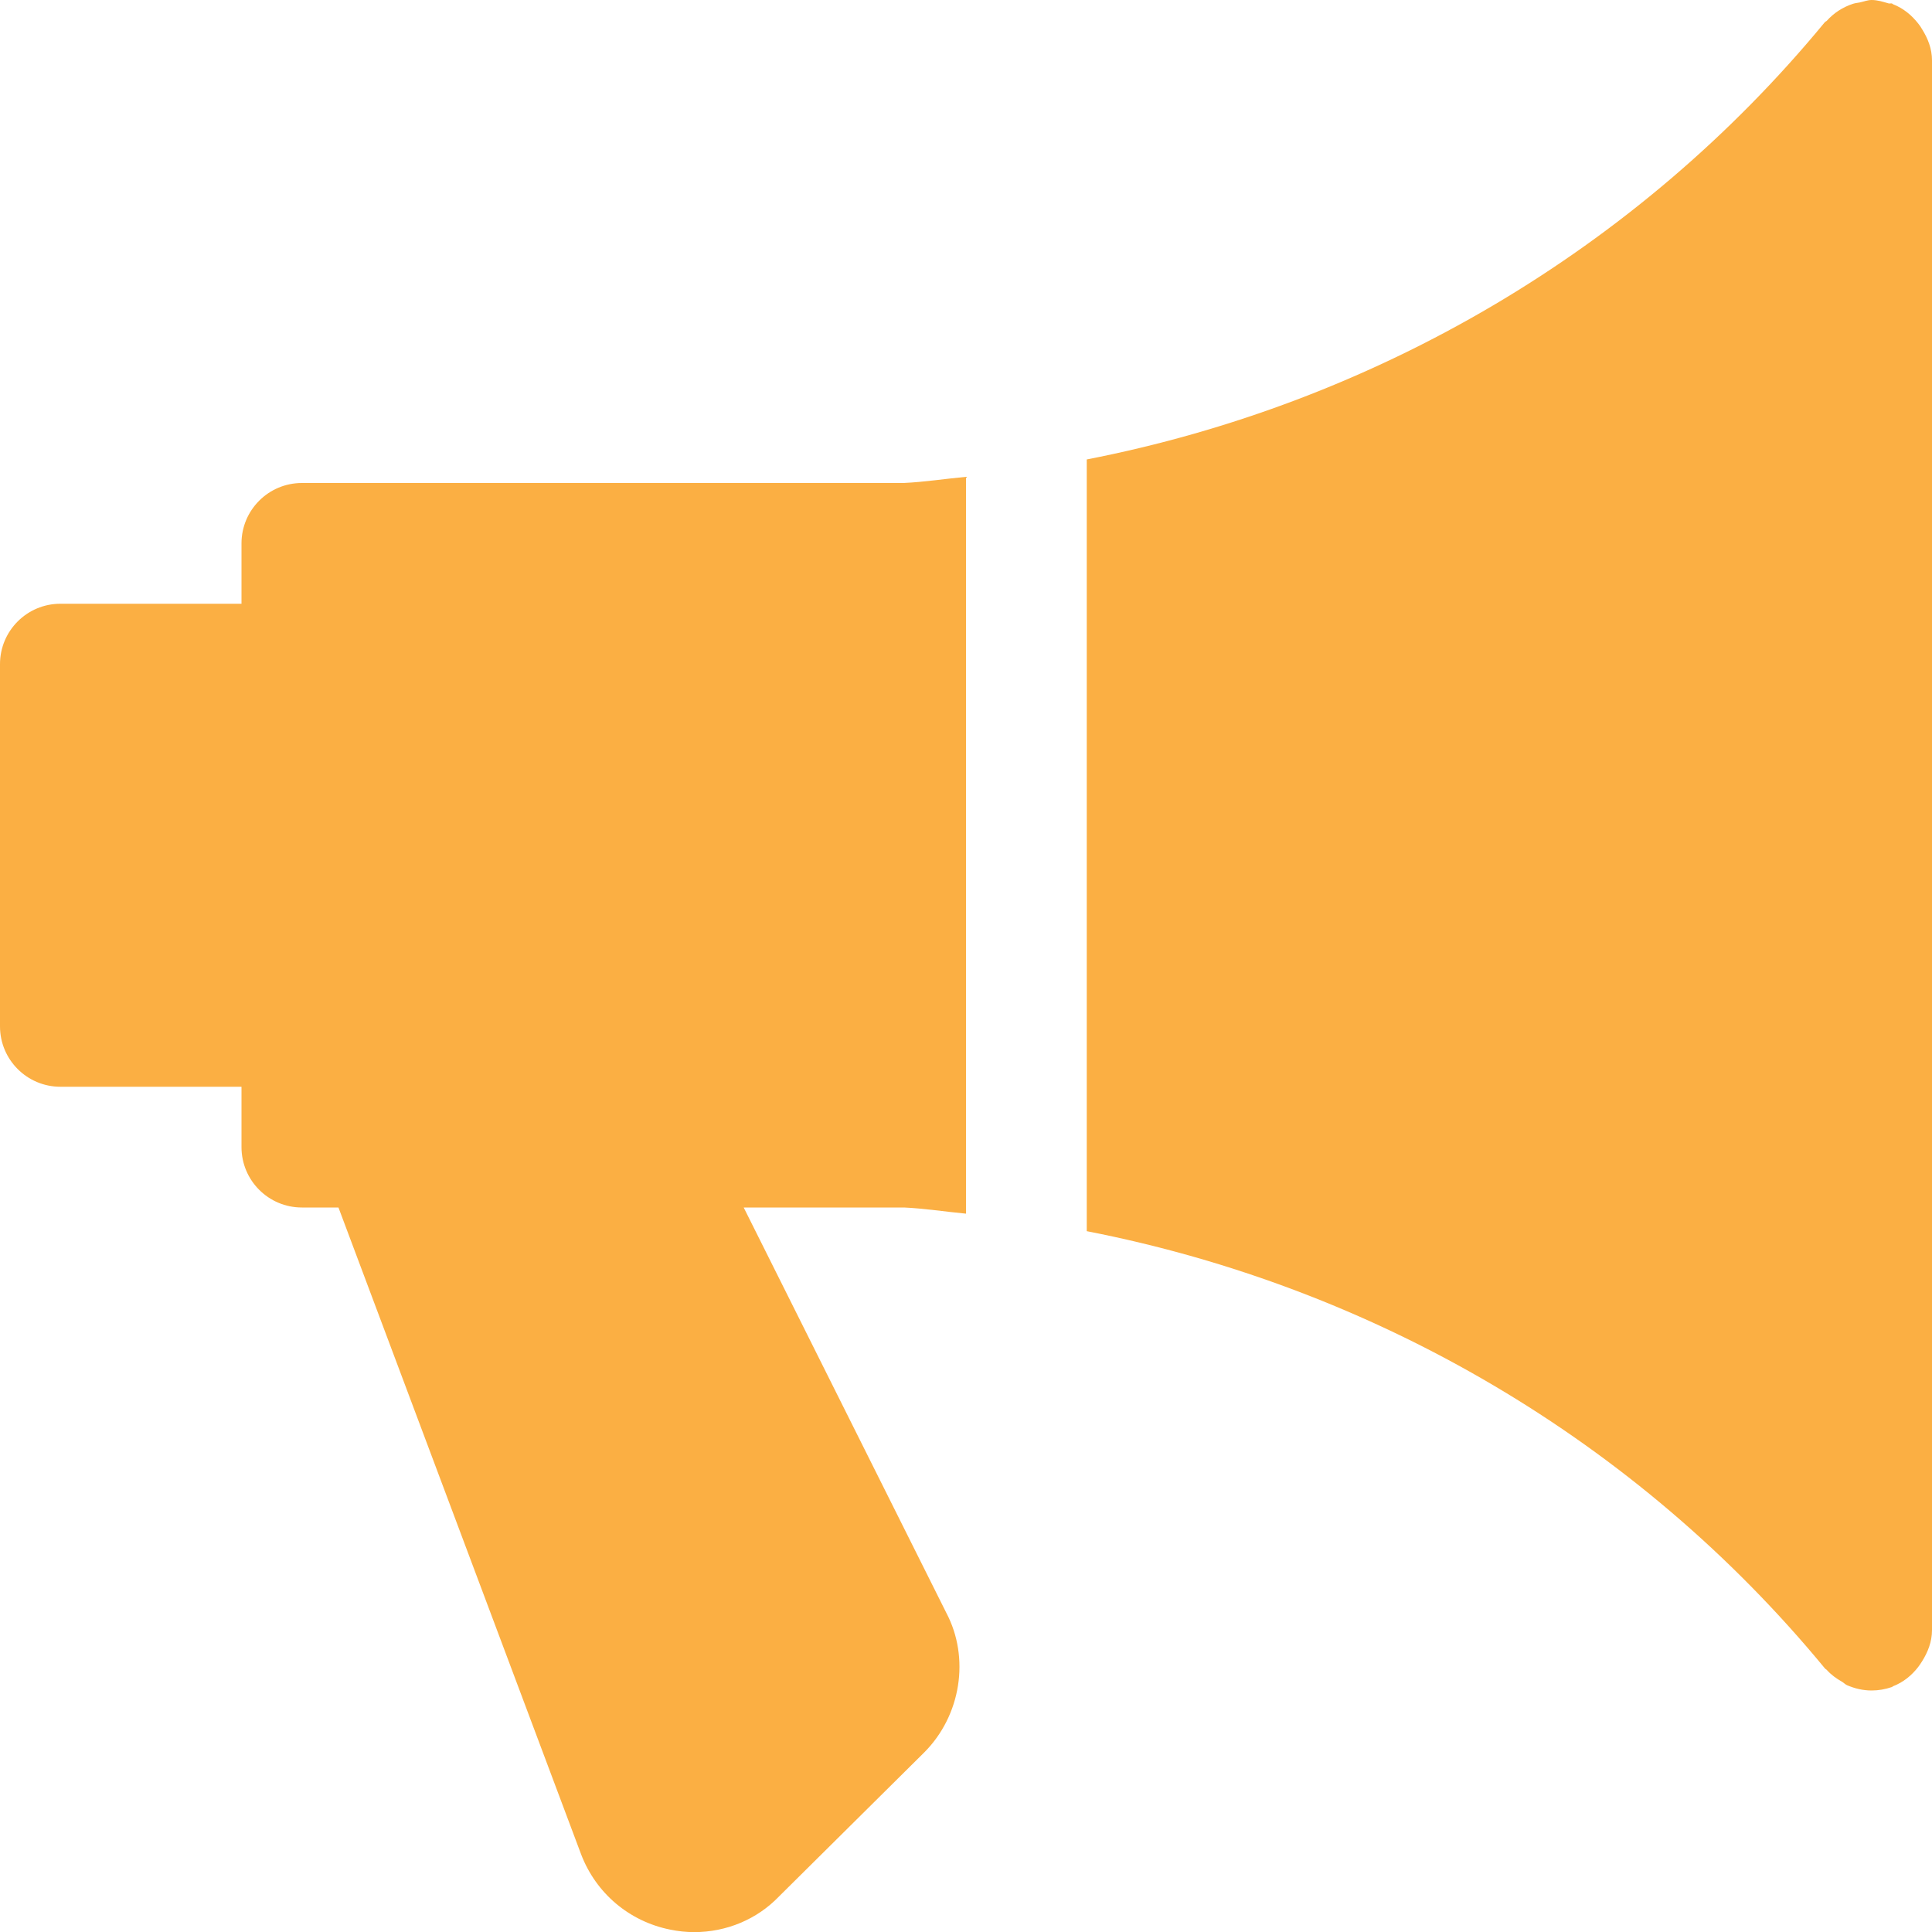 <svg version="1.1" xmlns="http://www.w3.org/2000/svg" x="0" y="0" width="512" height="512.032" viewBox="-49 141 512 512.032" xml:space="preserve"><path d="M31 269c-8.832 0-16 7.168-16 16v16h-48c-8.832 0-16 7.168-16 16v96c0 8.832 7.168 16 16 16h48v16c0 8.832 7.168 16 16 16h9.696l64.32 171.456c3.936 10.271 12.736 17.728 23.552 19.904 2.144.447 4.288.672 6.4.672 8.544 0 16.672-3.393 22.496-9.473l38.432-38.111c9.824-9.824 12.16-25.152 5.888-37.024L148.088 461h42.496c5.504.256 10.944 1.12 16.416 1.632V267.368c-5.536.512-11.008 1.376-16.576 1.632H31zm429.376-120.256c-.32-.544-.608-.992-1.024-1.504-1.76-2.24-3.968-4.064-6.688-5.12-.096-.032-.16-.16-.256-.192-.32-.096-.608.064-.928-.032-1.44-.416-2.88-.896-4.48-.896-1.088 0-2.048.416-3.104.64-.608.128-1.185.16-1.792.352-2.753.896-5.12 2.432-7.009 4.544-.128.128-.319.16-.447.288C384.76 207.4 315.192 247.912 239 262.76v204.513c76.192 14.848 145.76 55.327 195.648 115.903.128.16.352.225.512.416 1.12 1.248 2.496 2.24 3.968 3.072.48.288.864.704 1.344.928 2.017.864 4.192 1.408 6.528 1.408 1.824 0 3.616-.32 5.408-.928.096-.032.16-.16.256-.192 2.72-1.056 4.928-2.848 6.688-5.12.385-.512.673-.96 1.024-1.504 1.536-2.464 2.624-5.184 2.624-8.256V157c0-3.072-1.088-5.792-2.624-8.256z" fill="#fbaf43"/></svg>